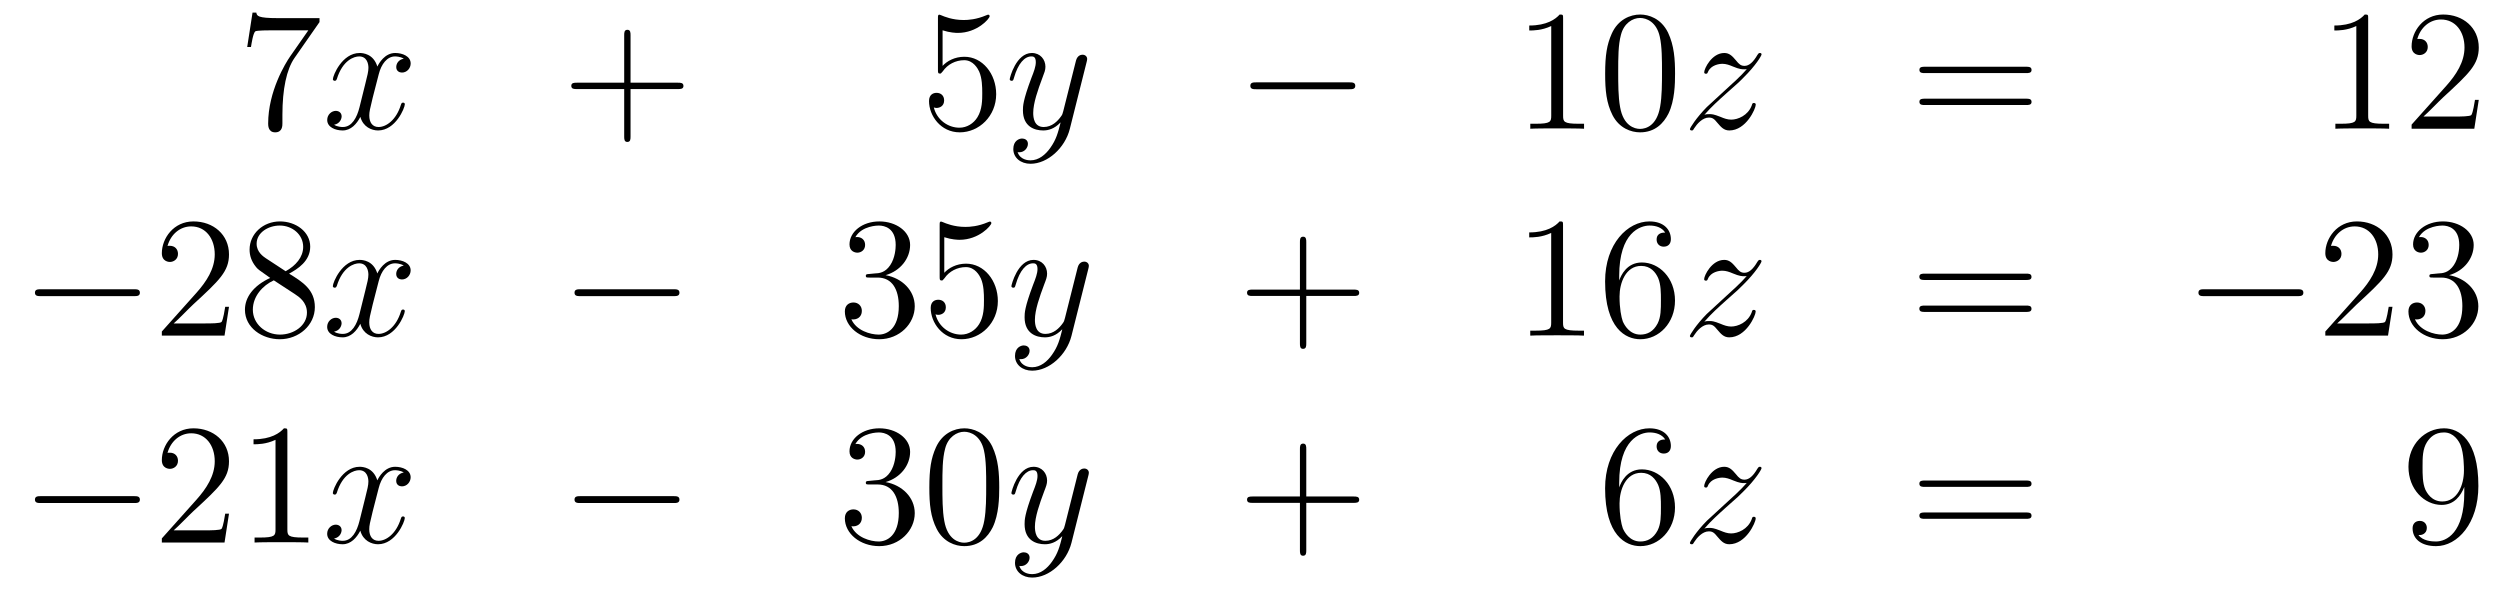 <?xml version='1.0'?>
<!-- This file was generated by dvisvgm 1.14.1 -->
<svg height='41pt' version='1.1' viewBox='0 -41 174 41' width='174pt' xmlns='http://www.w3.org/2000/svg' xmlns:xlink='http://www.w3.org/1999/xlink'>
<g id='page1'>
<g transform='matrix(1 0 0 1 -132 624)'>
<path d='M154.238 -663.463V-663.738H151.357C149.911 -663.738 149.887 -663.894 149.839 -664.121H149.576L149.206 -661.73H149.468C149.504 -661.945 149.612 -662.687 149.768 -662.818C149.863 -662.89 150.76 -662.89 150.927 -662.89H153.461L152.194 -661.073C151.871 -660.607 150.664 -658.646 150.664 -656.399C150.664 -656.267 150.664 -655.789 151.154 -655.789C151.656 -655.789 151.656 -656.255 151.656 -656.411V-657.008C151.656 -658.789 151.943 -660.176 152.505 -660.977L154.238 -663.463Z' fill-rule='evenodd'/>
<path d='M160.105 -660.917C159.723 -660.846 159.579 -660.559 159.579 -660.332C159.579 -660.045 159.806 -659.949 159.974 -659.949C160.332 -659.949 160.583 -660.26 160.583 -660.582C160.583 -661.085 160.01 -661.312 159.507 -661.312C158.778 -661.312 158.372 -660.594 158.264 -660.367C157.989 -661.264 157.248 -661.312 157.033 -661.312C155.814 -661.312 155.168 -659.746 155.168 -659.483C155.168 -659.435 155.216 -659.375 155.3 -659.375C155.395 -659.375 155.419 -659.447 155.443 -659.495C155.85 -660.822 156.651 -661.073 156.997 -661.073C157.535 -661.073 157.643 -660.571 157.643 -660.284C157.643 -660.021 157.571 -659.746 157.427 -659.172L157.021 -657.534C156.842 -656.817 156.495 -656.16 155.861 -656.16C155.802 -656.16 155.503 -656.16 155.252 -656.315C155.682 -656.399 155.778 -656.757 155.778 -656.901C155.778 -657.14 155.599 -657.283 155.371 -657.283C155.085 -657.283 154.774 -657.032 154.774 -656.65C154.774 -656.148 155.335 -655.92 155.85 -655.92C156.423 -655.92 156.83 -656.375 157.081 -656.865C157.272 -656.16 157.87 -655.92 158.312 -655.92C159.531 -655.92 160.177 -657.487 160.177 -657.749C160.177 -657.809 160.129 -657.857 160.057 -657.857C159.95 -657.857 159.938 -657.797 159.902 -657.702C159.579 -656.65 158.886 -656.16 158.348 -656.16C157.929 -656.16 157.702 -656.47 157.702 -656.96C157.702 -657.223 157.75 -657.415 157.941 -658.204L158.36 -659.829C158.539 -660.547 158.946 -661.073 159.495 -661.073C159.519 -661.073 159.854 -661.073 160.105 -660.917Z' fill-rule='evenodd'/>
<path d='M175.886 -658.801H179.186C179.353 -658.801 179.568 -658.801 179.568 -659.017C179.568 -659.244 179.365 -659.244 179.186 -659.244H175.886V-662.543C175.886 -662.71 175.886 -662.926 175.671 -662.926C175.444 -662.926 175.444 -662.722 175.444 -662.543V-659.244H172.145C171.977 -659.244 171.762 -659.244 171.762 -659.028C171.762 -658.801 171.965 -658.801 172.145 -658.801H175.444V-655.502C175.444 -655.335 175.444 -655.12 175.659 -655.12C175.886 -655.12 175.886 -655.323 175.886 -655.502V-658.801Z' fill-rule='evenodd'/>
<path d='M197.604 -662.89C198.118 -662.722 198.536 -662.71 198.668 -662.71C200.018 -662.71 200.879 -663.702 200.879 -663.87C200.879 -663.918 200.855 -663.978 200.784 -663.978C200.76 -663.978 200.736 -663.978 200.628 -663.93C199.958 -663.643 199.385 -663.607 199.074 -663.607C198.286 -663.607 197.724 -663.846 197.496 -663.942C197.412 -663.978 197.389 -663.978 197.377 -663.978C197.281 -663.978 197.281 -663.906 197.281 -663.714V-660.164C197.281 -659.949 197.281 -659.877 197.425 -659.877C197.484 -659.877 197.496 -659.889 197.616 -660.033C197.951 -660.523 198.512 -660.81 199.11 -660.81C199.744 -660.81 200.054 -660.224 200.15 -660.021C200.353 -659.554 200.365 -658.969 200.365 -658.514C200.365 -658.06 200.365 -657.379 200.03 -656.841C199.768 -656.411 199.301 -656.112 198.775 -656.112C197.987 -656.112 197.209 -656.65 196.994 -657.522C197.054 -657.498 197.125 -657.487 197.185 -657.487C197.389 -657.487 197.712 -657.606 197.712 -658.012C197.712 -658.347 197.484 -658.538 197.185 -658.538C196.97 -658.538 196.66 -658.431 196.66 -657.965C196.66 -656.948 197.472 -655.789 198.799 -655.789C200.15 -655.789 201.334 -656.925 201.334 -658.443C201.334 -659.865 200.377 -661.049 199.122 -661.049C198.44 -661.049 197.915 -660.75 197.604 -660.415V-662.89Z' fill-rule='evenodd'/>
<path d='M205.097 -654.701C204.774 -654.247 204.307 -653.84 203.722 -653.84C203.579 -653.84 203.004 -653.864 202.825 -654.414C202.861 -654.402 202.921 -654.402 202.945 -654.402C203.304 -654.402 203.543 -654.713 203.543 -654.988C203.543 -655.263 203.316 -655.359 203.136 -655.359C202.945 -655.359 202.526 -655.215 202.526 -654.629C202.526 -654.02 203.04 -653.601 203.722 -653.601C204.917 -653.601 206.124 -654.701 206.459 -656.028L207.631 -660.69C207.643 -660.75 207.667 -660.822 207.667 -660.893C207.667 -661.073 207.523 -661.192 207.344 -661.192C207.236 -661.192 206.986 -661.144 206.89 -660.786L206.005 -657.271C205.945 -657.056 205.945 -657.032 205.849 -656.901C205.61 -656.566 205.216 -656.16 204.642 -656.16C203.972 -656.16 203.912 -656.817 203.912 -657.14C203.912 -657.821 204.235 -658.742 204.558 -659.602C204.69 -659.949 204.762 -660.116 204.762 -660.355C204.762 -660.858 204.403 -661.312 203.818 -661.312C202.717 -661.312 202.276 -659.578 202.276 -659.483C202.276 -659.435 202.324 -659.375 202.408 -659.375C202.514 -659.375 202.526 -659.423 202.574 -659.59C202.861 -660.594 203.316 -661.073 203.782 -661.073C203.89 -661.073 204.092 -661.073 204.092 -660.678C204.092 -660.367 203.962 -660.021 203.782 -659.567C203.196 -658 203.196 -657.606 203.196 -657.319C203.196 -656.183 204.008 -655.92 204.606 -655.92C204.953 -655.92 205.384 -656.028 205.801 -656.47L205.814 -656.458C205.634 -655.753 205.514 -655.287 205.097 -654.701Z' fill-rule='evenodd'/>
<path d='M225.908 -658.789C226.111 -658.789 226.327 -658.789 226.327 -659.028C226.327 -659.268 226.111 -659.268 225.908 -659.268H219.442C219.238 -659.268 219.023 -659.268 219.023 -659.028C219.023 -658.789 219.238 -658.789 219.442 -658.789H225.908Z' fill-rule='evenodd'/>
<path d='M240.792 -663.702C240.792 -663.978 240.792 -663.989 240.552 -663.989C240.265 -663.667 239.668 -663.224 238.436 -663.224V-662.878C238.711 -662.878 239.309 -662.878 239.966 -663.188V-656.96C239.966 -656.53 239.93 -656.387 238.879 -656.387H238.508V-656.04C238.831 -656.064 239.99 -656.064 240.385 -656.064S241.927 -656.064 242.25 -656.04V-656.387H241.879C240.828 -656.387 240.792 -656.53 240.792 -656.96V-663.702ZM248.584 -659.865C248.584 -660.858 248.525 -661.826 248.094 -662.734C247.604 -663.727 246.743 -663.989 246.157 -663.989C245.464 -663.989 244.615 -663.643 244.174 -662.651C243.839 -661.897 243.719 -661.156 243.719 -659.865C243.719 -658.706 243.803 -657.833 244.232 -656.984C244.699 -656.076 245.524 -655.789 246.145 -655.789C247.186 -655.789 247.783 -656.411 248.13 -657.104C248.561 -658 248.584 -659.172 248.584 -659.865ZM246.145 -656.028C245.764 -656.028 244.986 -656.243 244.759 -657.546C244.627 -658.263 244.627 -659.172 244.627 -660.009C244.627 -660.989 244.627 -661.873 244.819 -662.579C245.022 -663.38 245.632 -663.75 246.145 -663.75C246.6 -663.75 247.294 -663.475 247.52 -662.448C247.675 -661.766 247.675 -660.822 247.675 -660.009C247.675 -659.208 247.675 -658.299 247.544 -657.57C247.318 -656.255 246.564 -656.028 246.145 -656.028Z' fill-rule='evenodd'/>
<path d='M250.625 -657.008C251.138 -657.594 251.557 -657.965 252.155 -658.503C252.872 -659.124 253.183 -659.423 253.35 -659.602C254.188 -660.427 254.605 -661.121 254.605 -661.216C254.605 -661.312 254.509 -661.312 254.486 -661.312C254.402 -661.312 254.378 -661.264 254.318 -661.18C254.02 -660.666 253.733 -660.415 253.422 -660.415C253.171 -660.415 253.039 -660.523 252.812 -660.81C252.562 -661.108 252.358 -661.312 252.011 -661.312C251.138 -661.312 250.613 -660.224 250.613 -659.973C250.613 -659.937 250.625 -659.865 250.732 -659.865C250.828 -659.865 250.84 -659.913 250.876 -659.997C251.08 -660.475 251.653 -660.559 251.88 -660.559C252.131 -660.559 252.37 -660.475 252.62 -660.367C253.075 -660.176 253.266 -660.176 253.386 -660.176C253.47 -660.176 253.518 -660.176 253.578 -660.188C253.183 -659.722 252.538 -659.148 251.999 -658.658L250.792 -657.546C250.063 -656.805 249.62 -656.1 249.62 -656.016C249.62 -655.944 249.68 -655.92 249.752 -655.92C249.823 -655.92 249.835 -655.932 249.919 -656.076C250.111 -656.375 250.493 -656.817 250.936 -656.817C251.186 -656.817 251.306 -656.733 251.545 -656.434C251.772 -656.172 251.976 -655.92 252.358 -655.92C253.53 -655.92 254.2 -657.439 254.2 -657.713C254.2 -657.761 254.188 -657.833 254.068 -657.833C253.972 -657.833 253.96 -657.785 253.924 -657.666C253.661 -656.96 252.955 -656.673 252.49 -656.673C252.239 -656.673 251.999 -656.757 251.748 -656.865C251.27 -657.056 251.138 -657.056 250.984 -657.056C250.864 -657.056 250.732 -657.056 250.625 -657.008Z' fill-rule='evenodd'/>
<path d='M273.014 -659.913C273.181 -659.913 273.396 -659.913 273.396 -660.128C273.396 -660.355 273.193 -660.355 273.014 -660.355H265.973C265.806 -660.355 265.591 -660.355 265.591 -660.14C265.591 -659.913 265.794 -659.913 265.973 -659.913H273.014ZM273.014 -657.69C273.181 -657.69 273.396 -657.69 273.396 -657.905C273.396 -658.132 273.193 -658.132 273.014 -658.132H265.973C265.806 -658.132 265.591 -658.132 265.591 -657.917C265.591 -657.69 265.794 -657.69 265.973 -657.69H273.014Z' fill-rule='evenodd'/>
<path d='M296.825 -663.702C296.825 -663.978 296.825 -663.989 296.586 -663.989C296.299 -663.667 295.702 -663.224 294.47 -663.224V-662.878C294.745 -662.878 295.343 -662.878 296 -663.188V-656.96C296 -656.53 295.964 -656.387 294.912 -656.387H294.542V-656.04C294.864 -656.064 296.024 -656.064 296.418 -656.064C296.813 -656.064 297.961 -656.064 298.284 -656.04V-656.387H297.913C296.861 -656.387 296.825 -656.53 296.825 -656.96V-663.702ZM304.522 -658.048H304.259C304.223 -657.845 304.128 -657.187 304.008 -656.996C303.924 -656.889 303.242 -656.889 302.885 -656.889H300.673C300.996 -657.164 301.724 -657.929 302.035 -658.216C303.852 -659.889 304.522 -660.511 304.522 -661.694C304.522 -663.069 303.434 -663.989 302.047 -663.989C300.661 -663.989 299.848 -662.806 299.848 -661.778C299.848 -661.168 300.374 -661.168 300.409 -661.168C300.661 -661.168 300.972 -661.347 300.972 -661.73C300.972 -662.065 300.744 -662.292 300.409 -662.292C300.302 -662.292 300.278 -662.292 300.242 -662.28C300.469 -663.093 301.115 -663.643 301.892 -663.643C302.908 -663.643 303.529 -662.794 303.529 -661.694C303.529 -660.678 302.944 -659.793 302.263 -659.028L299.848 -656.327V-656.04H304.211L304.522 -658.048Z' fill-rule='evenodd'/>
<path d='M141.318 -644.389C141.521 -644.389 141.736 -644.389 141.736 -644.628C141.736 -644.868 141.521 -644.868 141.318 -644.868H134.851C134.648 -644.868 134.432 -644.868 134.432 -644.628C134.432 -644.389 134.648 -644.389 134.851 -644.389H141.318Z' fill-rule='evenodd'/>
<path d='M147.938 -643.648H147.675C147.639 -643.445 147.544 -642.787 147.424 -642.596C147.34 -642.489 146.659 -642.489 146.301 -642.489H144.089C144.412 -642.764 145.141 -643.529 145.452 -643.816C147.269 -645.489 147.938 -646.111 147.938 -647.294C147.938 -648.669 146.85 -649.589 145.464 -649.589C144.077 -649.589 143.264 -648.406 143.264 -647.378C143.264 -646.768 143.79 -646.768 143.826 -646.768C144.077 -646.768 144.388 -646.947 144.388 -647.33C144.388 -647.665 144.16 -647.892 143.826 -647.892C143.718 -647.892 143.694 -647.892 143.659 -647.88C143.886 -648.693 144.531 -649.243 145.308 -649.243C146.324 -649.243 146.946 -648.394 146.946 -647.294C146.946 -646.278 146.36 -645.393 145.679 -644.628L143.264 -641.927V-641.64H147.627L147.938 -643.648ZM152.12 -645.955C152.718 -646.278 153.591 -646.828 153.591 -647.832C153.591 -648.872 152.587 -649.589 151.487 -649.589C150.303 -649.589 149.371 -648.717 149.371 -647.629C149.371 -647.223 149.491 -646.816 149.825 -646.41C149.957 -646.254 149.969 -646.242 150.806 -645.657C149.646 -645.119 149.048 -644.318 149.048 -643.445C149.048 -642.178 150.256 -641.389 151.475 -641.389C152.802 -641.389 153.914 -642.369 153.914 -643.624C153.914 -644.844 153.053 -645.382 152.12 -645.955ZM150.495 -647.031C150.339 -647.139 149.861 -647.45 149.861 -648.035C149.861 -648.813 150.674 -649.302 151.475 -649.302C152.336 -649.302 153.101 -648.681 153.101 -647.82C153.101 -647.091 152.575 -646.505 151.881 -646.123L150.495 -647.031ZM151.057 -645.489L152.503 -644.545C152.814 -644.342 153.364 -643.971 153.364 -643.242C153.364 -642.333 152.443 -641.712 151.487 -641.712C150.471 -641.712 149.598 -642.453 149.598 -643.445C149.598 -644.377 150.279 -645.131 151.057 -645.489Z' fill-rule='evenodd'/>
<path d='M160.102 -646.517C159.72 -646.446 159.576 -646.159 159.576 -645.932C159.576 -645.645 159.804 -645.549 159.971 -645.549C160.329 -645.549 160.581 -645.86 160.581 -646.182C160.581 -646.685 160.007 -646.912 159.504 -646.912C158.775 -646.912 158.369 -646.194 158.261 -645.967C157.986 -646.864 157.245 -646.912 157.03 -646.912C155.811 -646.912 155.165 -645.346 155.165 -645.083C155.165 -645.035 155.213 -644.975 155.297 -644.975C155.392 -644.975 155.416 -645.047 155.44 -645.095C155.847 -646.422 156.648 -646.673 156.994 -646.673C157.532 -646.673 157.64 -646.171 157.64 -645.884C157.64 -645.621 157.568 -645.346 157.425 -644.772L157.018 -643.134C156.839 -642.417 156.492 -641.76 155.859 -641.76C155.799 -641.76 155.5 -641.76 155.249 -641.915C155.679 -641.999 155.775 -642.357 155.775 -642.501C155.775 -642.74 155.596 -642.883 155.369 -642.883C155.082 -642.883 154.771 -642.632 154.771 -642.25C154.771 -641.748 155.333 -641.52 155.847 -641.52C156.42 -641.52 156.827 -641.975 157.078 -642.465C157.269 -641.76 157.867 -641.52 158.309 -641.52C159.529 -641.52 160.174 -643.087 160.174 -643.349C160.174 -643.409 160.126 -643.457 160.055 -643.457C159.947 -643.457 159.935 -643.397 159.899 -643.302C159.576 -642.25 158.883 -641.76 158.345 -641.76C157.927 -641.76 157.7 -642.07 157.7 -642.56C157.7 -642.823 157.747 -643.015 157.939 -643.804L158.357 -645.429C158.536 -646.147 158.943 -646.673 159.493 -646.673C159.517 -646.673 159.851 -646.673 160.102 -646.517Z' fill-rule='evenodd'/>
<path d='M178.872 -644.389C179.075 -644.389 179.29 -644.389 179.29 -644.628C179.29 -644.868 179.075 -644.868 178.872 -644.868H172.404C172.201 -644.868 171.986 -644.868 171.986 -644.628C171.986 -644.389 172.201 -644.389 172.404 -644.389H178.872Z' fill-rule='evenodd'/>
<path d='M192.511 -645.932C192.308 -645.92 192.26 -645.907 192.26 -645.8C192.26 -645.681 192.32 -645.681 192.535 -645.681H193.086C194.101 -645.681 194.556 -644.844 194.556 -643.696C194.556 -642.13 193.742 -641.712 193.157 -641.712C192.583 -641.712 191.603 -641.987 191.256 -642.776C191.639 -642.716 191.985 -642.931 191.985 -643.361C191.985 -643.708 191.735 -643.947 191.4 -643.947C191.113 -643.947 190.802 -643.78 190.802 -643.326C190.802 -642.262 191.866 -641.389 193.193 -641.389C194.616 -641.389 195.667 -642.477 195.667 -643.684C195.667 -644.784 194.783 -645.645 193.636 -645.848C194.675 -646.147 195.344 -647.019 195.344 -647.952C195.344 -648.896 194.364 -649.589 193.205 -649.589C192.01 -649.589 191.125 -648.86 191.125 -647.988C191.125 -647.509 191.496 -647.414 191.675 -647.414C191.926 -647.414 192.212 -647.593 192.212 -647.952C192.212 -648.334 191.926 -648.502 191.663 -648.502C191.591 -648.502 191.567 -648.502 191.531 -648.49C191.985 -649.302 193.109 -649.302 193.169 -649.302C193.564 -649.302 194.34 -649.123 194.34 -647.952C194.34 -647.725 194.305 -647.055 193.958 -646.541C193.6 -646.015 193.193 -645.979 192.87 -645.967L192.511 -645.932ZM197.722 -648.49C198.236 -648.322 198.654 -648.31 198.786 -648.31C200.137 -648.31 200.998 -649.302 200.998 -649.47C200.998 -649.518 200.974 -649.578 200.902 -649.578C200.878 -649.578 200.854 -649.578 200.747 -649.53C200.077 -649.243 199.504 -649.207 199.193 -649.207C198.403 -649.207 197.842 -649.446 197.615 -649.542C197.531 -649.578 197.507 -649.578 197.495 -649.578C197.4 -649.578 197.4 -649.506 197.4 -649.314V-645.764C197.4 -645.549 197.4 -645.477 197.543 -645.477C197.603 -645.477 197.615 -645.489 197.734 -645.633C198.068 -646.123 198.631 -646.41 199.228 -646.41C199.862 -646.41 200.172 -645.824 200.268 -645.621C200.472 -645.154 200.484 -644.569 200.484 -644.114C200.484 -643.66 200.484 -642.979 200.149 -642.441C199.885 -642.011 199.42 -641.712 198.894 -641.712C198.104 -641.712 197.328 -642.25 197.112 -643.122C197.172 -643.098 197.244 -643.087 197.304 -643.087C197.507 -643.087 197.83 -643.206 197.83 -643.612C197.83 -643.947 197.603 -644.138 197.304 -644.138C197.088 -644.138 196.777 -644.031 196.777 -643.565C196.777 -642.548 197.591 -641.389 198.918 -641.389C200.268 -641.389 201.451 -642.525 201.451 -644.043C201.451 -645.465 200.495 -646.649 199.241 -646.649C198.559 -646.649 198.032 -646.35 197.722 -646.015V-648.49Z' fill-rule='evenodd'/>
<path d='M205.214 -640.301C204.892 -639.847 204.425 -639.44 203.839 -639.44C203.695 -639.44 203.122 -639.464 202.943 -640.014C202.979 -640.002 203.038 -640.002 203.062 -640.002C203.42 -640.002 203.66 -640.313 203.66 -640.588C203.66 -640.863 203.432 -640.959 203.254 -640.959C203.062 -640.959 202.644 -640.815 202.644 -640.229C202.644 -639.62 203.158 -639.201 203.839 -639.201C205.034 -639.201 206.242 -640.301 206.576 -641.628L207.748 -646.29C207.76 -646.35 207.784 -646.422 207.784 -646.493C207.784 -646.673 207.641 -646.792 207.461 -646.792C207.354 -646.792 207.103 -646.744 207.007 -646.386L206.123 -642.871C206.063 -642.656 206.063 -642.632 205.967 -642.501C205.728 -642.166 205.333 -641.76 204.76 -641.76C204.09 -641.76 204.03 -642.417 204.03 -642.74C204.03 -643.421 204.353 -644.342 204.676 -645.202C204.808 -645.549 204.878 -645.716 204.878 -645.955C204.878 -646.458 204.521 -646.912 203.934 -646.912C202.835 -646.912 202.393 -645.178 202.393 -645.083C202.393 -645.035 202.44 -644.975 202.524 -644.975C202.632 -644.975 202.644 -645.023 202.692 -645.19C202.979 -646.194 203.432 -646.673 203.899 -646.673C204.006 -646.673 204.21 -646.673 204.21 -646.278C204.21 -645.967 204.078 -645.621 203.899 -645.167C203.312 -643.6 203.312 -643.206 203.312 -642.919C203.312 -641.783 204.126 -641.52 204.724 -641.52C205.07 -641.52 205.501 -641.628 205.919 -642.07L205.931 -642.058C205.752 -641.353 205.632 -640.887 205.214 -640.301Z' fill-rule='evenodd'/>
<path d='M222.917 -644.401H226.217C226.384 -644.401 226.6 -644.401 226.6 -644.617C226.6 -644.844 226.396 -644.844 226.217 -644.844H222.917V-648.143C222.917 -648.31 222.917 -648.526 222.702 -648.526C222.475 -648.526 222.475 -648.322 222.475 -648.143V-644.844H219.175C219.008 -644.844 218.794 -644.844 218.794 -644.628C218.794 -644.401 218.996 -644.401 219.175 -644.401H222.475V-641.102C222.475 -640.935 222.475 -640.72 222.69 -640.72C222.917 -640.72 222.917 -640.923 222.917 -641.102V-644.401Z' fill-rule='evenodd'/>
<path d='M240.787 -649.302C240.787 -649.578 240.787 -649.589 240.548 -649.589C240.262 -649.267 239.664 -648.824 238.433 -648.824V-648.478C238.708 -648.478 239.305 -648.478 239.963 -648.788V-642.56C239.963 -642.13 239.927 -641.987 238.874 -641.987H238.505V-641.64C238.828 -641.664 239.987 -641.664 240.382 -641.664C240.775 -641.664 241.924 -641.664 242.246 -641.64V-641.987H241.876C240.823 -641.987 240.787 -642.13 240.787 -642.56V-649.302ZM244.696 -645.8C244.696 -648.824 246.166 -649.302 246.811 -649.302C247.241 -649.302 247.672 -649.171 247.898 -648.813C247.756 -648.813 247.301 -648.813 247.301 -648.322C247.301 -648.059 247.481 -647.832 247.792 -647.832C248.09 -647.832 248.293 -648.012 248.293 -648.358C248.293 -648.98 247.84 -649.589 246.799 -649.589C245.293 -649.589 243.715 -648.048 243.715 -645.417C243.715 -642.13 245.149 -641.389 246.166 -641.389C247.469 -641.389 248.58 -642.525 248.58 -644.079C248.58 -645.668 247.469 -646.732 246.274 -646.732C245.209 -646.732 244.814 -645.812 244.696 -645.477V-645.8ZM246.166 -641.712C245.412 -641.712 245.054 -642.381 244.946 -642.632C244.838 -642.943 244.72 -643.529 244.72 -644.366C244.72 -645.31 245.149 -646.493 246.226 -646.493C246.882 -646.493 247.23 -646.051 247.409 -645.645C247.6 -645.202 247.6 -644.605 247.6 -644.091C247.6 -643.481 247.6 -642.943 247.373 -642.489C247.074 -641.915 246.643 -641.712 246.166 -641.712Z' fill-rule='evenodd'/>
<path d='M250.621 -642.608C251.135 -643.194 251.554 -643.565 252.151 -644.103C252.869 -644.724 253.178 -645.023 253.346 -645.202C254.183 -646.027 254.602 -646.721 254.602 -646.816C254.602 -646.912 254.506 -646.912 254.482 -646.912C254.399 -646.912 254.375 -646.864 254.315 -646.78C254.016 -646.266 253.729 -646.015 253.418 -646.015C253.168 -646.015 253.036 -646.123 252.809 -646.41C252.557 -646.708 252.354 -646.912 252.007 -646.912C251.135 -646.912 250.609 -645.824 250.609 -645.573C250.609 -645.537 250.621 -645.465 250.728 -645.465C250.824 -645.465 250.836 -645.513 250.872 -645.597C251.075 -646.075 251.648 -646.159 251.876 -646.159C252.127 -646.159 252.366 -646.075 252.617 -645.967C253.072 -645.776 253.262 -645.776 253.382 -645.776C253.465 -645.776 253.513 -645.776 253.573 -645.788C253.178 -645.322 252.534 -644.748 251.995 -644.258L250.788 -643.146C250.058 -642.405 249.617 -641.7 249.617 -641.616C249.617 -641.544 249.677 -641.52 249.749 -641.52C249.82 -641.52 249.832 -641.532 249.916 -641.676C250.106 -641.975 250.489 -642.417 250.932 -642.417C251.183 -642.417 251.303 -642.333 251.542 -642.034C251.768 -641.772 251.971 -641.52 252.354 -641.52C253.525 -641.52 254.195 -643.039 254.195 -643.313C254.195 -643.361 254.183 -643.433 254.064 -643.433C253.968 -643.433 253.956 -643.385 253.92 -643.266C253.657 -642.56 252.952 -642.273 252.486 -642.273C252.234 -642.273 251.995 -642.357 251.744 -642.465C251.267 -642.656 251.135 -642.656 250.98 -642.656C250.86 -642.656 250.728 -642.656 250.621 -642.608Z' fill-rule='evenodd'/>
<path d='M273.01 -645.513C273.178 -645.513 273.392 -645.513 273.392 -645.728C273.392 -645.955 273.19 -645.955 273.01 -645.955H265.969C265.801 -645.955 265.586 -645.955 265.586 -645.74C265.586 -645.513 265.79 -645.513 265.969 -645.513H273.01ZM273.01 -643.29C273.178 -643.29 273.392 -643.29 273.392 -643.505C273.392 -643.732 273.19 -643.732 273.01 -643.732H265.969C265.801 -643.732 265.586 -643.732 265.586 -643.517C265.586 -643.29 265.79 -643.29 265.969 -643.29H273.01Z' fill-rule='evenodd'/>
<path d='M291.896 -644.389C292.099 -644.389 292.314 -644.389 292.314 -644.628C292.314 -644.868 292.099 -644.868 291.896 -644.868H285.428C285.226 -644.868 285.011 -644.868 285.011 -644.628C285.011 -644.389 285.226 -644.389 285.428 -644.389H291.896Z' fill-rule='evenodd'/>
<path d='M298.517 -643.648H298.254C298.218 -643.445 298.122 -642.787 298.002 -642.596C297.919 -642.489 297.238 -642.489 296.879 -642.489H294.667C294.99 -642.764 295.72 -643.529 296.03 -643.816C297.847 -645.489 298.517 -646.111 298.517 -647.294C298.517 -648.669 297.428 -649.589 296.042 -649.589C294.655 -649.589 293.842 -648.406 293.842 -647.378C293.842 -646.768 294.368 -646.768 294.404 -646.768C294.655 -646.768 294.966 -646.947 294.966 -647.33C294.966 -647.665 294.739 -647.892 294.404 -647.892C294.296 -647.892 294.272 -647.892 294.236 -647.88C294.464 -648.693 295.109 -649.243 295.886 -649.243C296.903 -649.243 297.524 -648.394 297.524 -647.294C297.524 -646.278 296.939 -645.393 296.257 -644.628L293.842 -641.927V-641.64H298.206L298.517 -643.648ZM301.336 -645.932C301.133 -645.92 301.085 -645.907 301.085 -645.8C301.085 -645.681 301.145 -645.681 301.36 -645.681H301.91C302.926 -645.681 303.38 -644.844 303.38 -643.696C303.38 -642.13 302.568 -641.712 301.981 -641.712C301.408 -641.712 300.427 -641.987 300.08 -642.776C300.463 -642.716 300.81 -642.931 300.81 -643.361C300.81 -643.708 300.559 -643.947 300.224 -643.947C299.938 -643.947 299.627 -643.78 299.627 -643.326C299.627 -642.262 300.69 -641.389 302.017 -641.389C303.44 -641.389 304.492 -642.477 304.492 -643.684C304.492 -644.784 303.607 -645.645 302.46 -645.848C303.499 -646.147 304.169 -647.019 304.169 -647.952C304.169 -648.896 303.188 -649.589 302.029 -649.589C300.834 -649.589 299.95 -648.86 299.95 -647.988C299.95 -647.509 300.32 -647.414 300.499 -647.414C300.75 -647.414 301.037 -647.593 301.037 -647.952C301.037 -648.334 300.75 -648.502 300.487 -648.502C300.415 -648.502 300.392 -648.502 300.356 -648.49C300.81 -649.302 301.933 -649.302 301.993 -649.302C302.388 -649.302 303.164 -649.123 303.164 -647.952C303.164 -647.725 303.13 -647.055 302.783 -646.541C302.424 -646.015 302.017 -645.979 301.694 -645.967L301.336 -645.932Z' fill-rule='evenodd'/>
<path d='M141.318 -629.989C141.521 -629.989 141.736 -629.989 141.736 -630.228C141.736 -630.468 141.521 -630.468 141.318 -630.468H134.851C134.648 -630.468 134.432 -630.468 134.432 -630.228C134.432 -629.989 134.648 -629.989 134.851 -629.989H141.318Z' fill-rule='evenodd'/>
<path d='M147.938 -629.248H147.675C147.639 -629.045 147.544 -628.387 147.424 -628.196C147.34 -628.089 146.659 -628.089 146.301 -628.089H144.089C144.412 -628.364 145.141 -629.129 145.452 -629.416C147.269 -631.089 147.938 -631.711 147.938 -632.894C147.938 -634.269 146.85 -635.189 145.464 -635.189C144.077 -635.189 143.264 -634.006 143.264 -632.978C143.264 -632.368 143.79 -632.368 143.826 -632.368C144.077 -632.368 144.388 -632.547 144.388 -632.93C144.388 -633.265 144.16 -633.492 143.826 -633.492C143.718 -633.492 143.694 -633.492 143.659 -633.48C143.886 -634.293 144.531 -634.843 145.308 -634.843C146.324 -634.843 146.946 -633.994 146.946 -632.894C146.946 -631.878 146.36 -630.993 145.679 -630.228L143.264 -627.527V-627.24H147.627L147.938 -629.248ZM152.001 -634.902C152.001 -635.178 152.001 -635.189 151.762 -635.189C151.475 -634.867 150.877 -634.424 149.646 -634.424V-634.078C149.921 -634.078 150.519 -634.078 151.176 -634.388V-628.16C151.176 -627.73 151.14 -627.587 150.088 -627.587H149.718V-627.24C150.04 -627.264 151.2 -627.264 151.594 -627.264C151.989 -627.264 153.137 -627.264 153.459 -627.24V-627.587H153.089C152.037 -627.587 152.001 -627.73 152.001 -628.16V-634.902Z' fill-rule='evenodd'/>
<path d='M160.102 -632.117C159.72 -632.046 159.576 -631.759 159.576 -631.532C159.576 -631.245 159.804 -631.149 159.971 -631.149C160.329 -631.149 160.581 -631.46 160.581 -631.782C160.581 -632.285 160.007 -632.512 159.504 -632.512C158.775 -632.512 158.369 -631.794 158.261 -631.567C157.986 -632.464 157.245 -632.512 157.03 -632.512C155.811 -632.512 155.165 -630.946 155.165 -630.683C155.165 -630.635 155.213 -630.575 155.297 -630.575C155.392 -630.575 155.416 -630.647 155.44 -630.695C155.847 -632.022 156.648 -632.273 156.994 -632.273C157.532 -632.273 157.64 -631.771 157.64 -631.484C157.64 -631.221 157.568 -630.946 157.425 -630.372L157.018 -628.734C156.839 -628.017 156.492 -627.36 155.859 -627.36C155.799 -627.36 155.5 -627.36 155.249 -627.515C155.679 -627.599 155.775 -627.957 155.775 -628.101C155.775 -628.34 155.596 -628.483 155.369 -628.483C155.082 -628.483 154.771 -628.232 154.771 -627.85C154.771 -627.348 155.333 -627.12 155.847 -627.12C156.42 -627.12 156.827 -627.575 157.078 -628.065C157.269 -627.36 157.867 -627.12 158.309 -627.12C159.529 -627.12 160.174 -628.687 160.174 -628.949C160.174 -629.009 160.126 -629.057 160.055 -629.057C159.947 -629.057 159.935 -628.997 159.899 -628.902C159.576 -627.85 158.883 -627.36 158.345 -627.36C157.927 -627.36 157.7 -627.67 157.7 -628.16C157.7 -628.423 157.747 -628.615 157.939 -629.404L158.357 -631.029C158.536 -631.747 158.943 -632.273 159.493 -632.273C159.517 -632.273 159.851 -632.273 160.102 -632.117Z' fill-rule='evenodd'/>
<path d='M178.872 -629.989C179.075 -629.989 179.29 -629.989 179.29 -630.228C179.29 -630.468 179.075 -630.468 178.872 -630.468H172.404C172.201 -630.468 171.986 -630.468 171.986 -630.228C171.986 -629.989 172.201 -629.989 172.404 -629.989H178.872Z' fill-rule='evenodd'/>
<path d='M192.511 -631.532C192.308 -631.52 192.26 -631.507 192.26 -631.4C192.26 -631.281 192.32 -631.281 192.535 -631.281H193.086C194.101 -631.281 194.556 -630.444 194.556 -629.296C194.556 -627.73 193.742 -627.312 193.157 -627.312C192.583 -627.312 191.603 -627.587 191.256 -628.376C191.639 -628.316 191.985 -628.531 191.985 -628.961C191.985 -629.308 191.735 -629.547 191.4 -629.547C191.113 -629.547 190.802 -629.38 190.802 -628.926C190.802 -627.862 191.866 -626.989 193.193 -626.989C194.616 -626.989 195.667 -628.077 195.667 -629.284C195.667 -630.384 194.783 -631.245 193.636 -631.448C194.675 -631.747 195.344 -632.619 195.344 -633.552C195.344 -634.496 194.364 -635.189 193.205 -635.189C192.01 -635.189 191.125 -634.46 191.125 -633.588C191.125 -633.109 191.496 -633.014 191.675 -633.014C191.926 -633.014 192.212 -633.193 192.212 -633.552C192.212 -633.934 191.926 -634.102 191.663 -634.102C191.591 -634.102 191.567 -634.102 191.531 -634.09C191.985 -634.902 193.109 -634.902 193.169 -634.902C193.564 -634.902 194.34 -634.723 194.34 -633.552C194.34 -633.325 194.305 -632.655 193.958 -632.141C193.6 -631.615 193.193 -631.579 192.87 -631.567L192.511 -631.532ZM201.547 -631.065C201.547 -632.058 201.487 -633.026 201.058 -633.934C200.567 -634.927 199.706 -635.189 199.121 -635.189C198.427 -635.189 197.579 -634.843 197.136 -633.851C196.801 -633.097 196.682 -632.356 196.682 -631.065C196.682 -629.906 196.765 -629.033 197.196 -628.184C197.663 -627.276 198.487 -626.989 199.109 -626.989C200.149 -626.989 200.747 -627.611 201.094 -628.304C201.523 -629.2 201.547 -630.372 201.547 -631.065ZM199.109 -627.228C198.726 -627.228 197.95 -627.443 197.722 -628.746C197.591 -629.463 197.591 -630.372 197.591 -631.209C197.591 -632.189 197.591 -633.073 197.782 -633.779C197.986 -634.58 198.595 -634.95 199.109 -634.95C199.562 -634.95 200.256 -634.675 200.484 -633.648C200.639 -632.966 200.639 -632.022 200.639 -631.209C200.639 -630.408 200.639 -629.499 200.507 -628.77C200.28 -627.455 199.528 -627.228 199.109 -627.228Z' fill-rule='evenodd'/>
<path d='M205.214 -625.901C204.892 -625.447 204.425 -625.04 203.839 -625.04C203.695 -625.04 203.122 -625.064 202.943 -625.614C202.979 -625.602 203.038 -625.602 203.062 -625.602C203.42 -625.602 203.66 -625.913 203.66 -626.188C203.66 -626.463 203.432 -626.559 203.254 -626.559C203.062 -626.559 202.644 -626.415 202.644 -625.829C202.644 -625.22 203.158 -624.801 203.839 -624.801C205.034 -624.801 206.242 -625.901 206.576 -627.228L207.748 -631.89C207.76 -631.95 207.784 -632.022 207.784 -632.093C207.784 -632.273 207.641 -632.392 207.461 -632.392C207.354 -632.392 207.103 -632.344 207.007 -631.986L206.123 -628.471C206.063 -628.256 206.063 -628.232 205.967 -628.101C205.728 -627.766 205.333 -627.36 204.76 -627.36C204.09 -627.36 204.03 -628.017 204.03 -628.34C204.03 -629.021 204.353 -629.942 204.676 -630.802C204.808 -631.149 204.878 -631.316 204.878 -631.555C204.878 -632.058 204.521 -632.512 203.934 -632.512C202.835 -632.512 202.393 -630.778 202.393 -630.683C202.393 -630.635 202.44 -630.575 202.524 -630.575C202.632 -630.575 202.644 -630.623 202.692 -630.79C202.979 -631.794 203.432 -632.273 203.899 -632.273C204.006 -632.273 204.21 -632.273 204.21 -631.878C204.21 -631.567 204.078 -631.221 203.899 -630.767C203.312 -629.2 203.312 -628.806 203.312 -628.519C203.312 -627.383 204.126 -627.12 204.724 -627.12C205.07 -627.12 205.501 -627.228 205.919 -627.67L205.931 -627.658C205.752 -626.953 205.632 -626.487 205.214 -625.901Z' fill-rule='evenodd'/>
<path d='M222.917 -630.001H226.217C226.384 -630.001 226.6 -630.001 226.6 -630.217C226.6 -630.444 226.396 -630.444 226.217 -630.444H222.917V-633.743C222.917 -633.91 222.917 -634.126 222.702 -634.126C222.475 -634.126 222.475 -633.922 222.475 -633.743V-630.444H219.175C219.008 -630.444 218.794 -630.444 218.794 -630.228C218.794 -630.001 218.996 -630.001 219.175 -630.001H222.475V-626.702C222.475 -626.535 222.475 -626.32 222.69 -626.32C222.917 -626.32 222.917 -626.523 222.917 -626.702V-630.001Z' fill-rule='evenodd'/>
<path d='M244.696 -631.4C244.696 -634.424 246.166 -634.902 246.811 -634.902C247.242 -634.902 247.672 -634.771 247.898 -634.413C247.756 -634.413 247.301 -634.413 247.301 -633.922C247.301 -633.659 247.481 -633.432 247.792 -633.432C248.09 -633.432 248.293 -633.612 248.293 -633.958C248.293 -634.58 247.84 -635.189 246.799 -635.189C245.293 -635.189 243.715 -633.648 243.715 -631.017C243.715 -627.73 245.149 -626.989 246.166 -626.989C247.469 -626.989 248.58 -628.125 248.58 -629.679C248.58 -631.268 247.469 -632.332 246.274 -632.332C245.209 -632.332 244.814 -631.412 244.696 -631.077V-631.4ZM246.166 -627.312C245.412 -627.312 245.054 -627.981 244.946 -628.232C244.838 -628.543 244.72 -629.129 244.72 -629.966C244.72 -630.91 245.149 -632.093 246.226 -632.093C246.883 -632.093 247.23 -631.651 247.409 -631.245C247.6 -630.802 247.6 -630.205 247.6 -629.691C247.6 -629.081 247.6 -628.543 247.373 -628.089C247.074 -627.515 246.643 -627.312 246.166 -627.312Z' fill-rule='evenodd'/>
<path d='M250.622 -628.208C251.136 -628.794 251.555 -629.165 252.152 -629.703C252.869 -630.324 253.18 -630.623 253.348 -630.802C254.184 -631.627 254.603 -632.321 254.603 -632.416C254.603 -632.512 254.507 -632.512 254.483 -632.512C254.399 -632.512 254.376 -632.464 254.316 -632.38C254.017 -631.866 253.73 -631.615 253.42 -631.615C253.168 -631.615 253.037 -631.723 252.809 -632.01C252.558 -632.308 252.355 -632.512 252.008 -632.512C251.136 -632.512 250.61 -631.424 250.61 -631.173C250.61 -631.137 250.622 -631.065 250.729 -631.065C250.825 -631.065 250.837 -631.113 250.873 -631.197C251.076 -631.675 251.65 -631.759 251.878 -631.759C252.128 -631.759 252.367 -631.675 252.618 -631.567C253.073 -631.376 253.264 -631.376 253.384 -631.376C253.466 -631.376 253.514 -631.376 253.574 -631.388C253.18 -630.922 252.535 -630.348 251.996 -629.858L250.789 -628.746C250.06 -628.005 249.618 -627.3 249.618 -627.216C249.618 -627.144 249.678 -627.12 249.749 -627.12C249.821 -627.12 249.833 -627.132 249.917 -627.276C250.108 -627.575 250.49 -628.017 250.933 -628.017C251.184 -628.017 251.304 -627.933 251.543 -627.634C251.77 -627.372 251.972 -627.12 252.355 -627.12C253.526 -627.12 254.196 -628.639 254.196 -628.913C254.196 -628.961 254.184 -629.033 254.065 -629.033C253.969 -629.033 253.957 -628.985 253.921 -628.866C253.658 -628.16 252.953 -627.873 252.487 -627.873C252.235 -627.873 251.996 -627.957 251.746 -628.065C251.268 -628.256 251.136 -628.256 250.981 -628.256C250.861 -628.256 250.729 -628.256 250.622 -628.208Z' fill-rule='evenodd'/>
<path d='M273.011 -631.113C273.179 -631.113 273.394 -631.113 273.394 -631.328C273.394 -631.555 273.191 -631.555 273.011 -631.555H265.97C265.802 -631.555 265.588 -631.555 265.588 -631.34C265.588 -631.113 265.79 -631.113 265.97 -631.113H273.011ZM273.011 -628.89C273.179 -628.89 273.394 -628.89 273.394 -629.105C273.394 -629.332 273.191 -629.332 273.011 -629.332H265.97C265.802 -629.332 265.588 -629.332 265.588 -629.117C265.588 -628.89 265.79 -628.89 265.97 -628.89H273.011Z' fill-rule='evenodd'/>
<path d='M303.515 -630.719C303.515 -627.897 302.26 -627.312 301.542 -627.312C301.255 -627.312 300.622 -627.348 300.323 -627.766H300.395C300.478 -627.742 300.908 -627.814 300.908 -628.256C300.908 -628.519 300.73 -628.746 300.419 -628.746C300.108 -628.746 299.916 -628.543 299.916 -628.232C299.916 -627.491 300.514 -626.989 301.554 -626.989C303.048 -626.989 304.495 -628.579 304.495 -631.173C304.495 -634.388 303.156 -635.189 302.104 -635.189C300.79 -635.189 299.629 -634.09 299.629 -632.512C299.629 -630.934 300.742 -629.858 301.937 -629.858C302.821 -629.858 303.276 -630.503 303.515 -631.113V-630.719ZM301.985 -630.097C301.231 -630.097 300.908 -630.707 300.8 -630.934C300.61 -631.388 300.61 -631.962 300.61 -632.5C300.61 -633.169 300.61 -633.743 300.92 -634.233C301.135 -634.556 301.458 -634.902 302.104 -634.902C302.785 -634.902 303.132 -634.305 303.252 -634.03C303.491 -633.444 303.491 -632.428 303.491 -632.249C303.491 -631.245 303.036 -630.097 301.985 -630.097Z' fill-rule='evenodd'/>
</g>
</g>
</svg>
